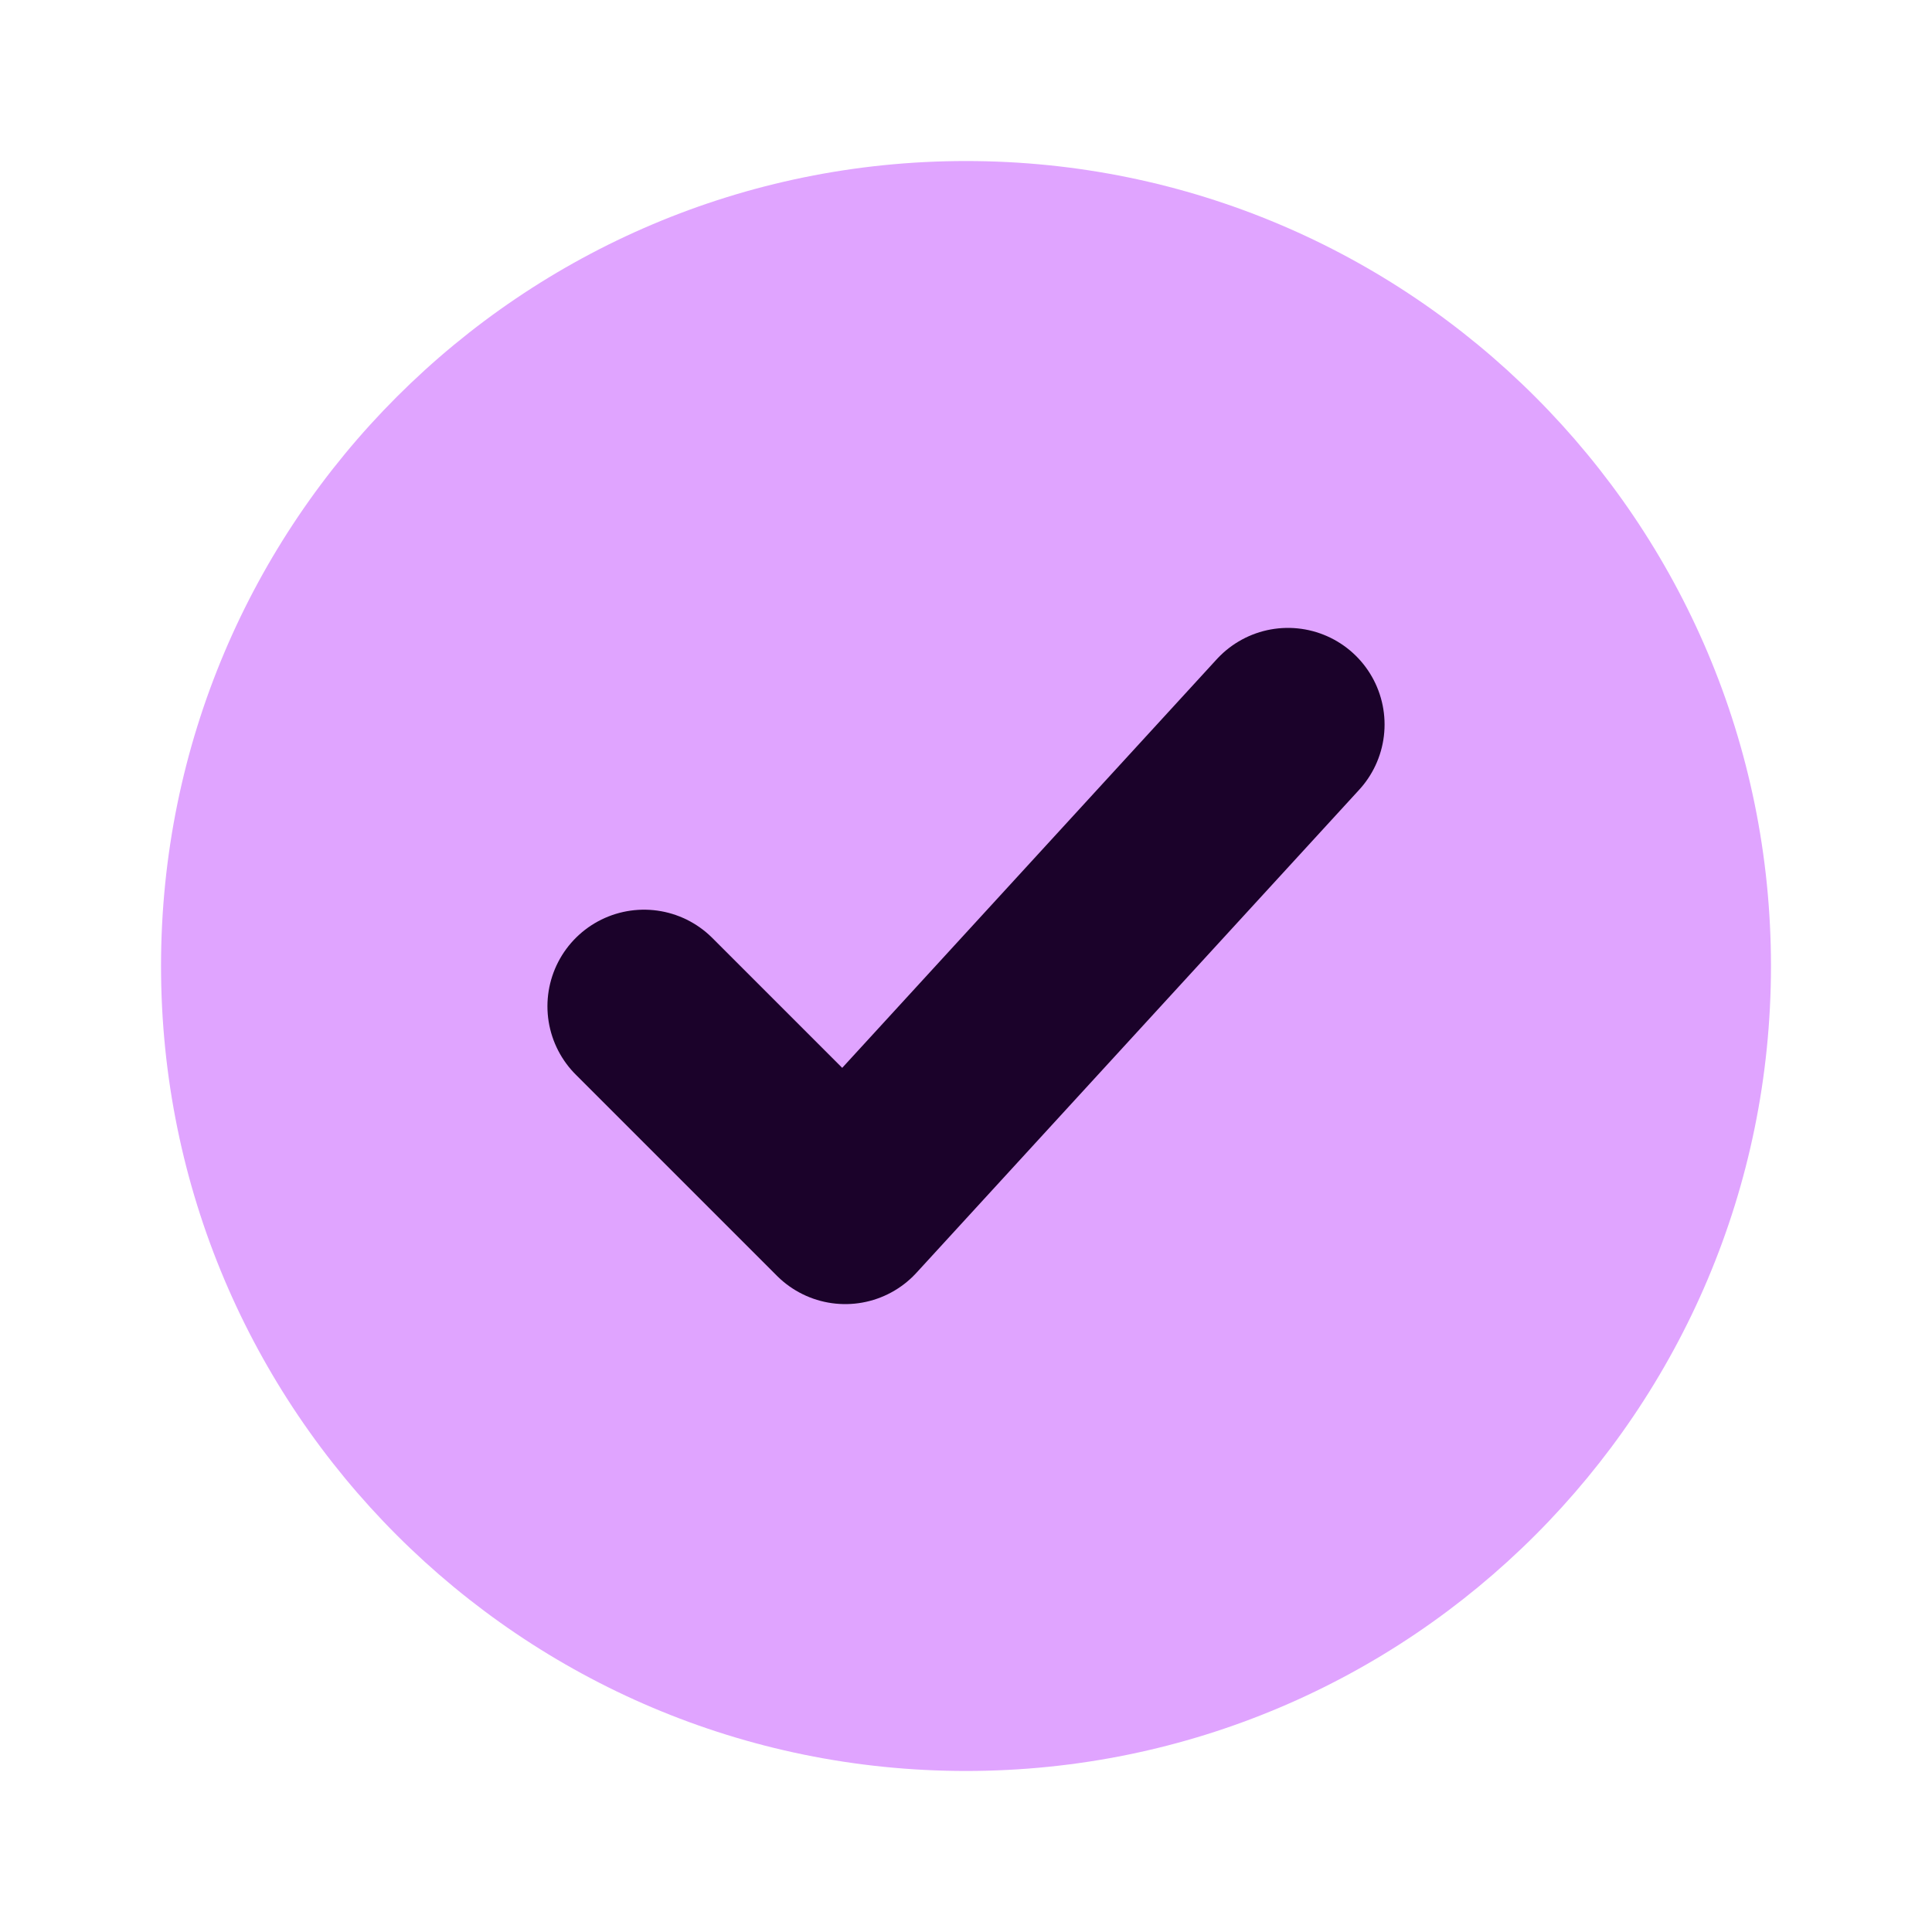 <svg width="20" height="20" viewBox="0 0 20 20" fill="none" xmlns="http://www.w3.org/2000/svg">
<path d="M18.333 10C18.333 5.398 14.602 1.667 10 1.667C5.398 1.667 1.667 5.398 1.667 10C1.667 14.602 5.398 18.333 10 18.333C14.602 18.333 18.333 14.602 18.333 10Z" fill="#E0A4FF"/>
<path d="M6.667 10.417L8.75 12.5L13.333 7.5" stroke="#1B022A" stroke-width="2" stroke-linecap="round" stroke-linejoin="round"/>
</svg>
